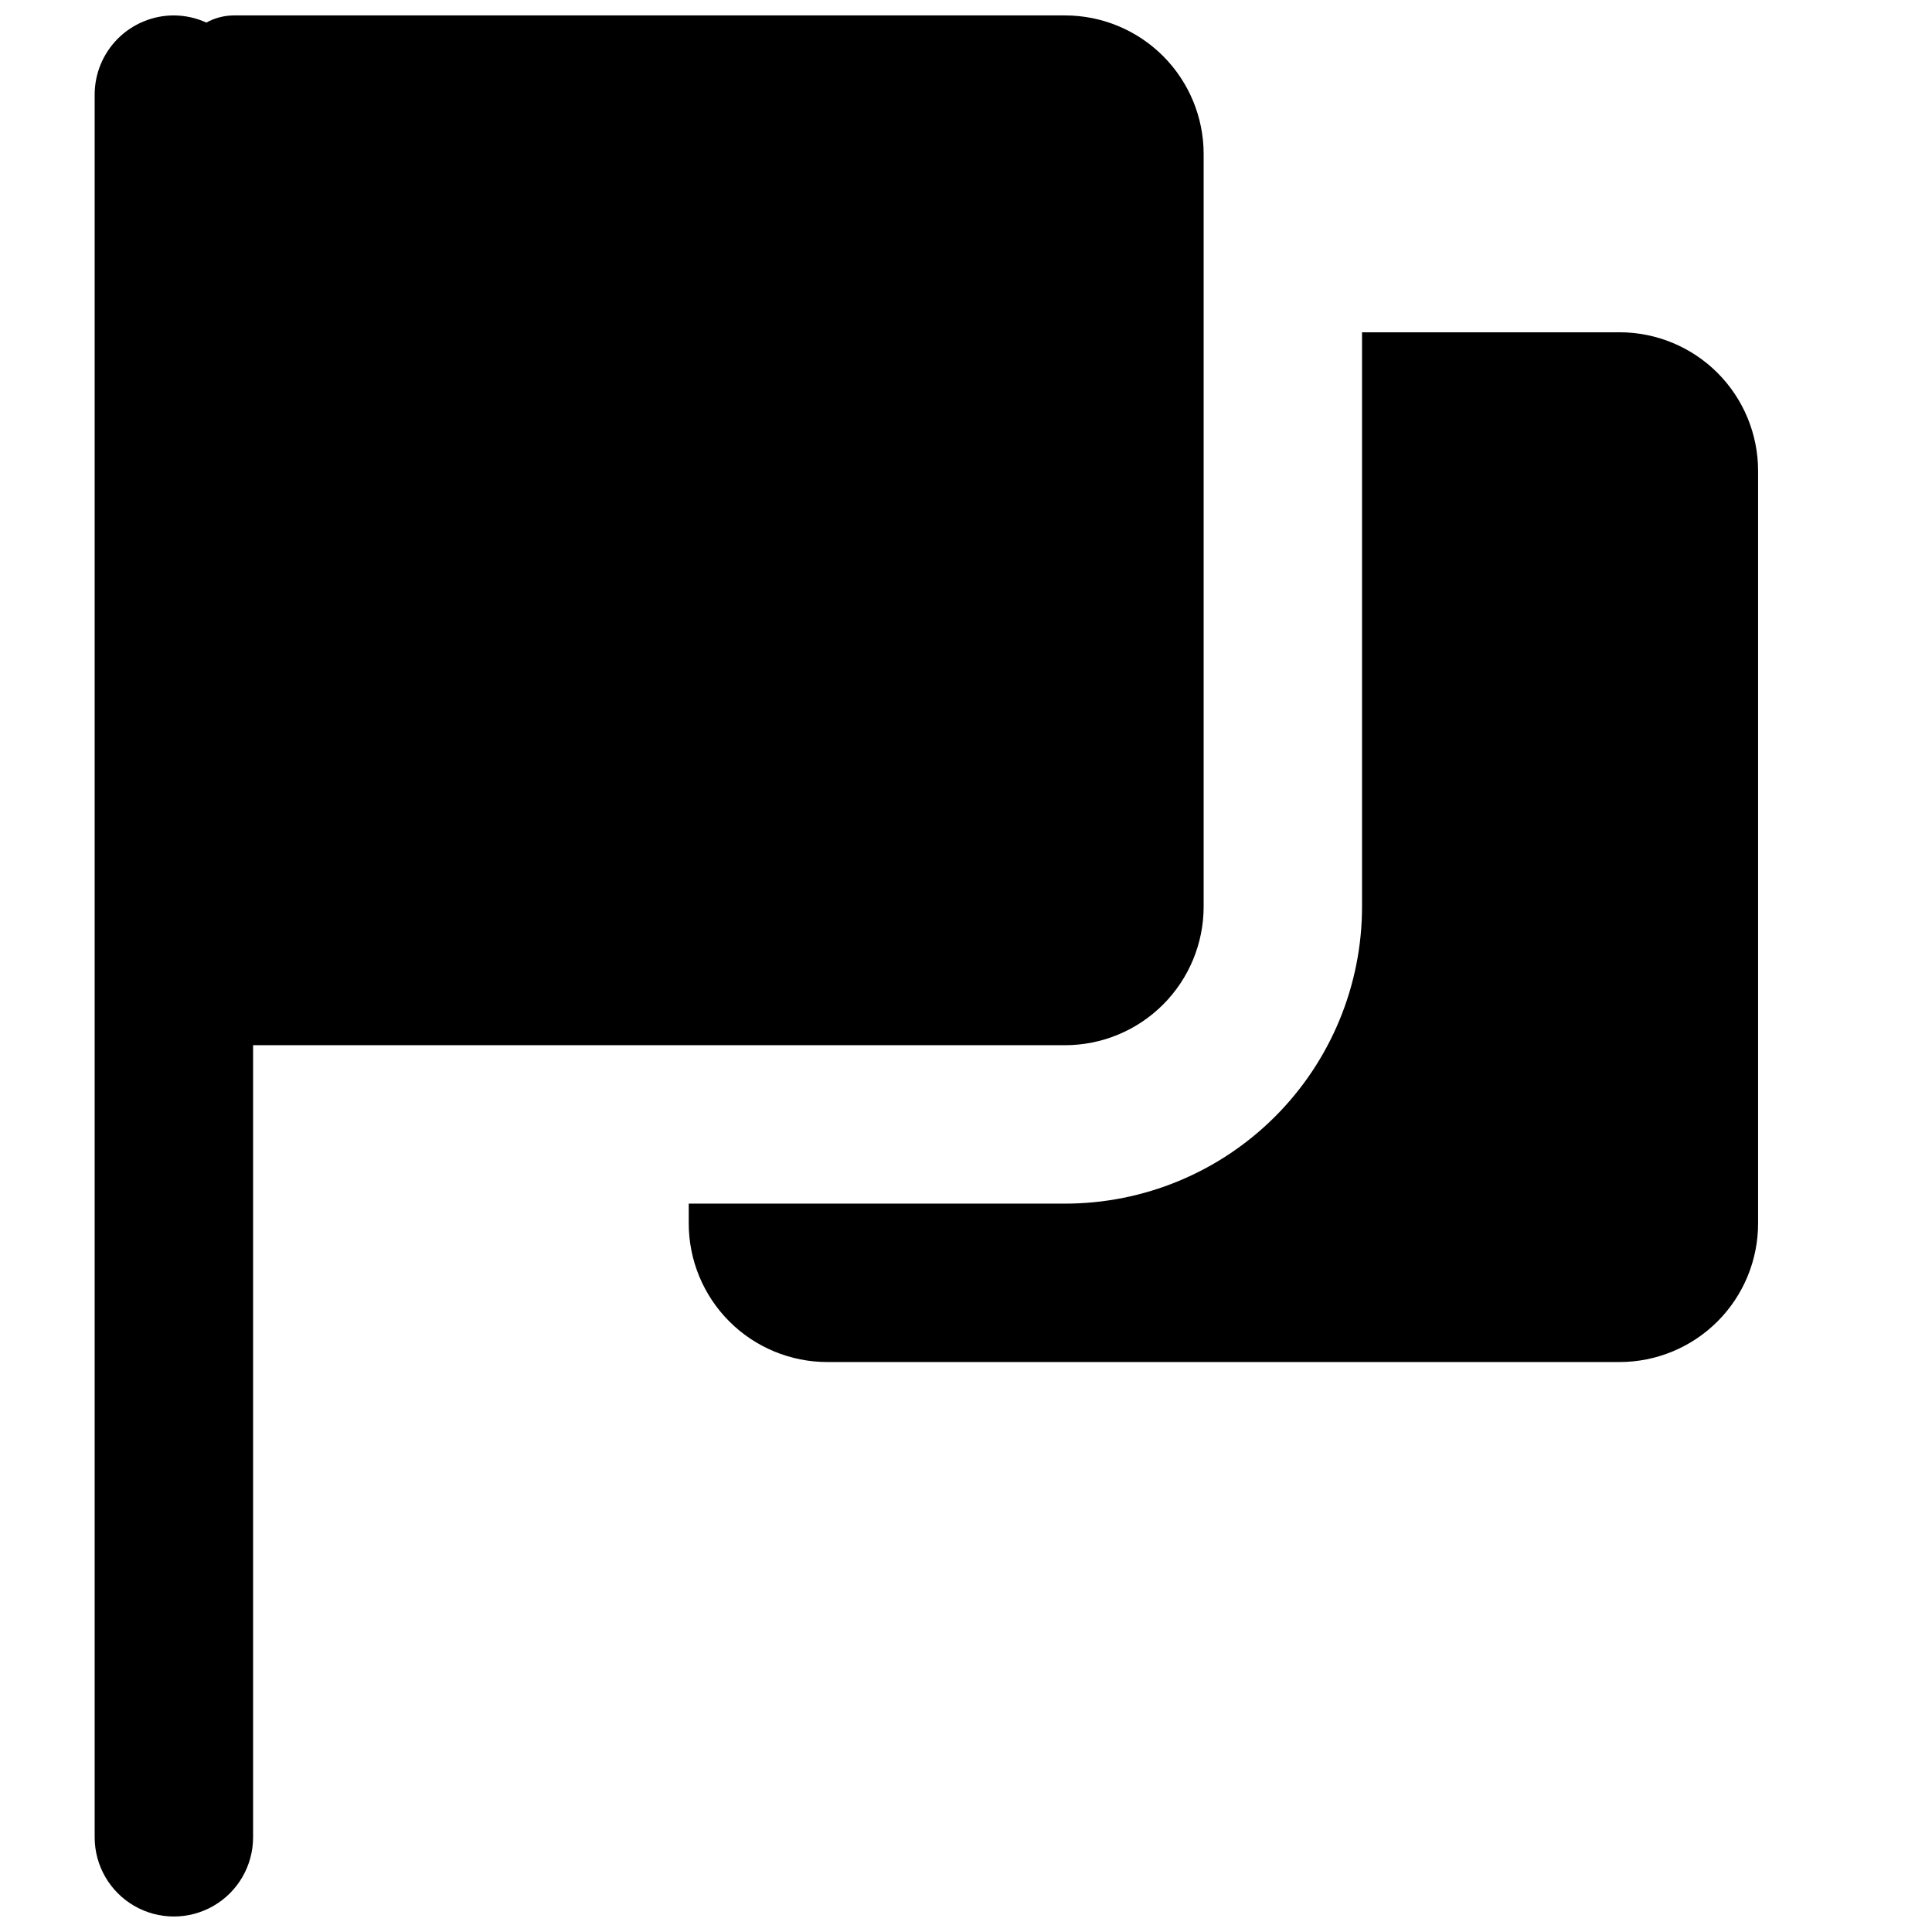 <?xml version="1.0" encoding="UTF-8"?>
<!-- Uploaded to: SVG Repo, www.svgrepo.com, Generator: SVG Repo Mixer Tools -->
<svg width="800px" height="800px" version="1.1" viewBox="144 144 512 512" xmlns="http://www.w3.org/2000/svg">
 <defs>
  <clipPath id="a">
   <path d="m169 148.09h294v503.81h-294z"/>
  </clipPath>
 </defs>
 <path d="m573.18 232.06h-68.227v152.19c0 20.879-8.293 40.902-23.055 55.664-14.762 14.762-34.785 23.059-55.664 23.059h-99.711v5.246c0 9.742 3.871 19.086 10.758 25.977 6.891 6.891 16.234 10.758 25.977 10.758h209.92c9.742 0 19.086-3.867 25.977-10.758 6.887-6.891 10.758-16.234 10.758-25.977v-199.43c0-9.742-3.871-19.086-10.758-25.977-6.891-6.887-16.234-10.758-25.977-10.758z"/>
 <g clip-path="url(#a)">
  <path d="m426.24 420.99c9.742 0 19.086-3.871 25.977-10.762s10.762-16.234 10.762-25.977v-199.43c0-9.742-3.871-19.086-10.762-25.977-6.891-6.887-16.234-10.758-25.977-10.758h-220.42c-2.496 0.039-4.945 0.688-7.137 1.891-2.703-1.234-5.637-1.875-8.605-1.891-5.566 0-10.906 2.211-14.844 6.148s-6.148 9.277-6.148 14.844v461.82c0 7.5 4 14.43 10.496 18.18 6.496 3.75 14.496 3.75 20.992 0 6.496-3.75 10.496-10.68 10.496-18.18v-209.92z"/>
 </g>
</svg>